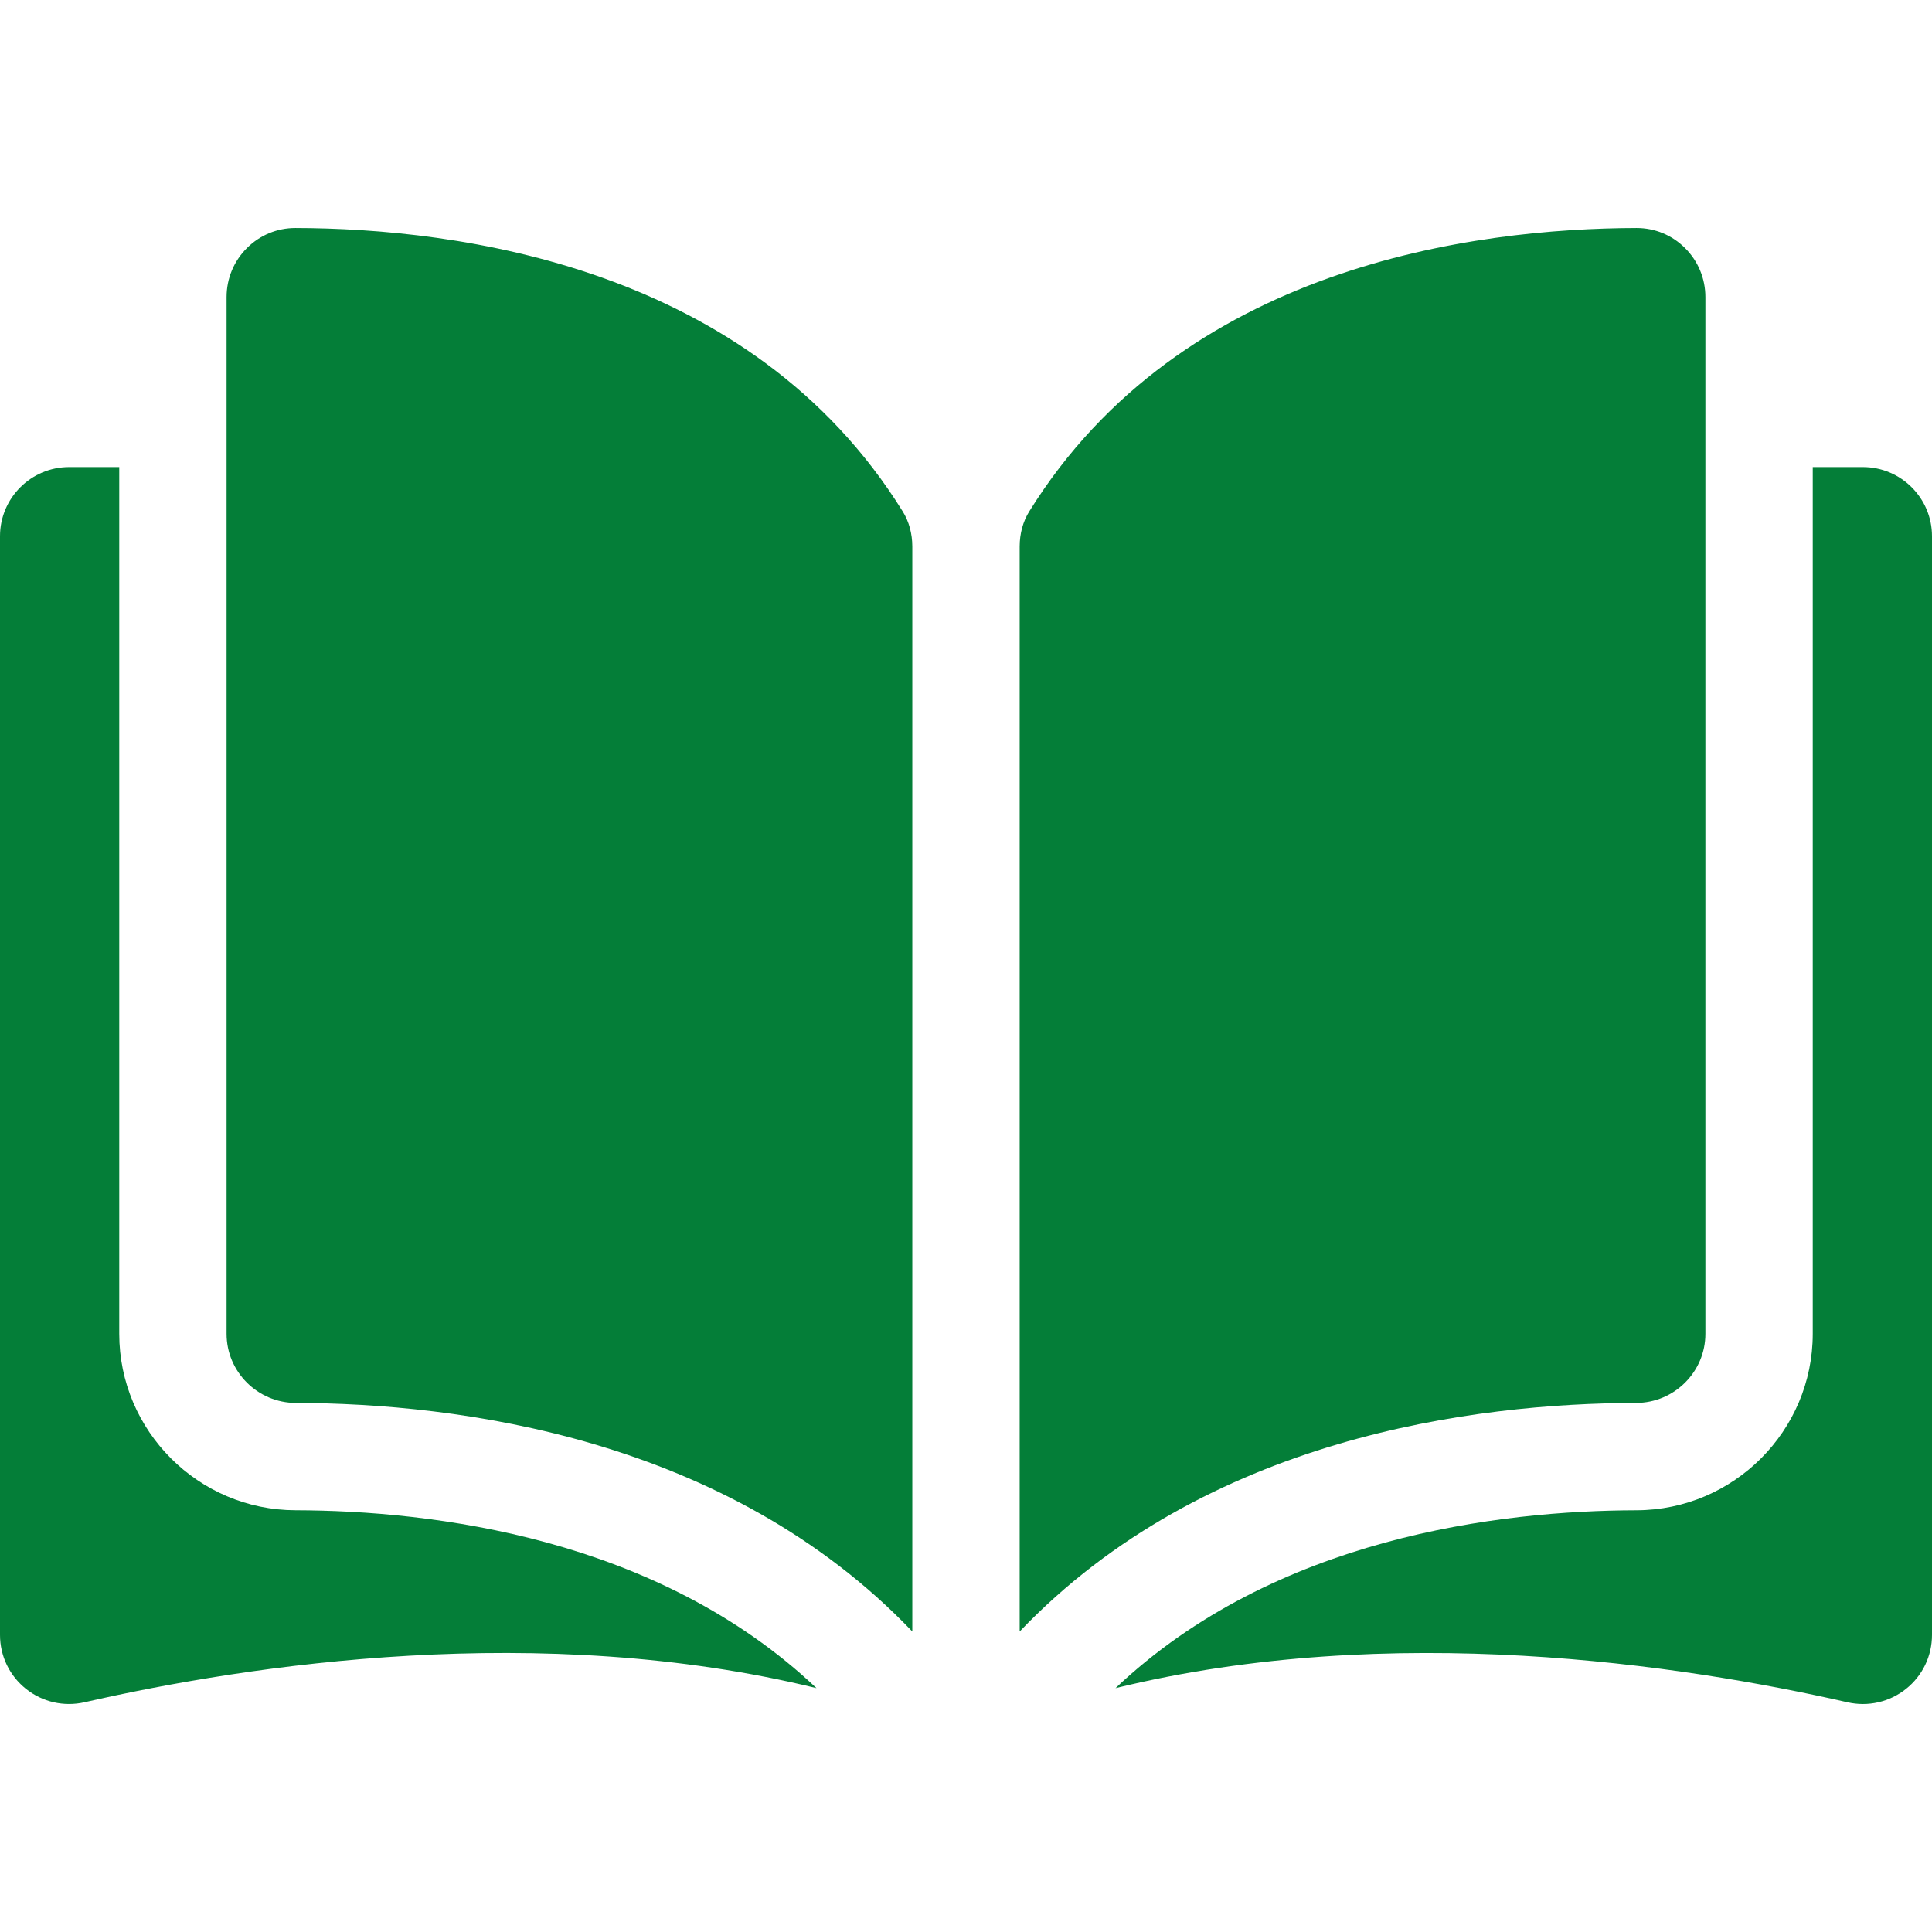 <?xml version="1.0" encoding="UTF-8"?>
<svg xmlns="http://www.w3.org/2000/svg" width="90" height="90" viewBox="0 0 90 90" fill="none">
  <g clip-path="url(#clip0_424_268)">
    <path d="M13.767 10.621C13.764 10.621 13.761 10.621 13.759 10.621C12.908 10.621 12.107 10.953 11.503 11.556C10.891 12.165 10.555 12.977 10.555 13.841V62.134C10.555 63.905 12.001 65.349 13.779 65.354C21.276 65.372 33.835 66.934 42.499 76.001V25.462C42.499 24.861 42.346 24.297 42.057 23.831C34.945 12.378 21.28 10.638 13.767 10.621Z" fill="#047E38"></path>
    <path d="M79.444 62.134V13.841C79.444 12.977 79.108 12.165 78.496 11.556C77.892 10.952 77.091 10.621 76.24 10.621C76.238 10.621 76.235 10.621 76.233 10.621C68.719 10.639 55.054 12.379 47.942 23.831C47.653 24.297 47.5 24.861 47.5 25.462V76.001C56.164 66.934 68.724 65.371 76.22 65.353C77.998 65.349 79.444 63.905 79.444 62.134Z" fill="#047E38"></path>
    <path d="M86.78 21.758H84.445V62.134C84.445 66.656 80.761 70.343 76.233 70.354C69.874 70.369 59.39 71.612 51.965 78.64C64.807 75.496 78.344 77.54 86.059 79.298C87.023 79.517 88.018 79.29 88.79 78.675C89.559 78.062 90 77.144 90 76.16V24.978C90.001 23.202 88.556 21.758 86.78 21.758Z" fill="#047E38"></path>
    <path d="M5.555 62.134V21.758H3.22C1.445 21.758 0 23.202 0 24.978V76.159C0 77.144 0.441 78.061 1.21 78.674C1.982 79.289 2.976 79.517 3.941 79.297C11.656 77.538 25.194 75.495 38.035 78.639C30.61 71.612 20.126 70.369 13.768 70.353C9.239 70.343 5.555 66.656 5.555 62.134Z" fill="#047E38"></path>
  </g>
  <defs>
    <clipPath id="clip0_424_268">
      <rect width="90" height="90" fill="white"></rect>
    </clipPath>
  </defs>
</svg>
